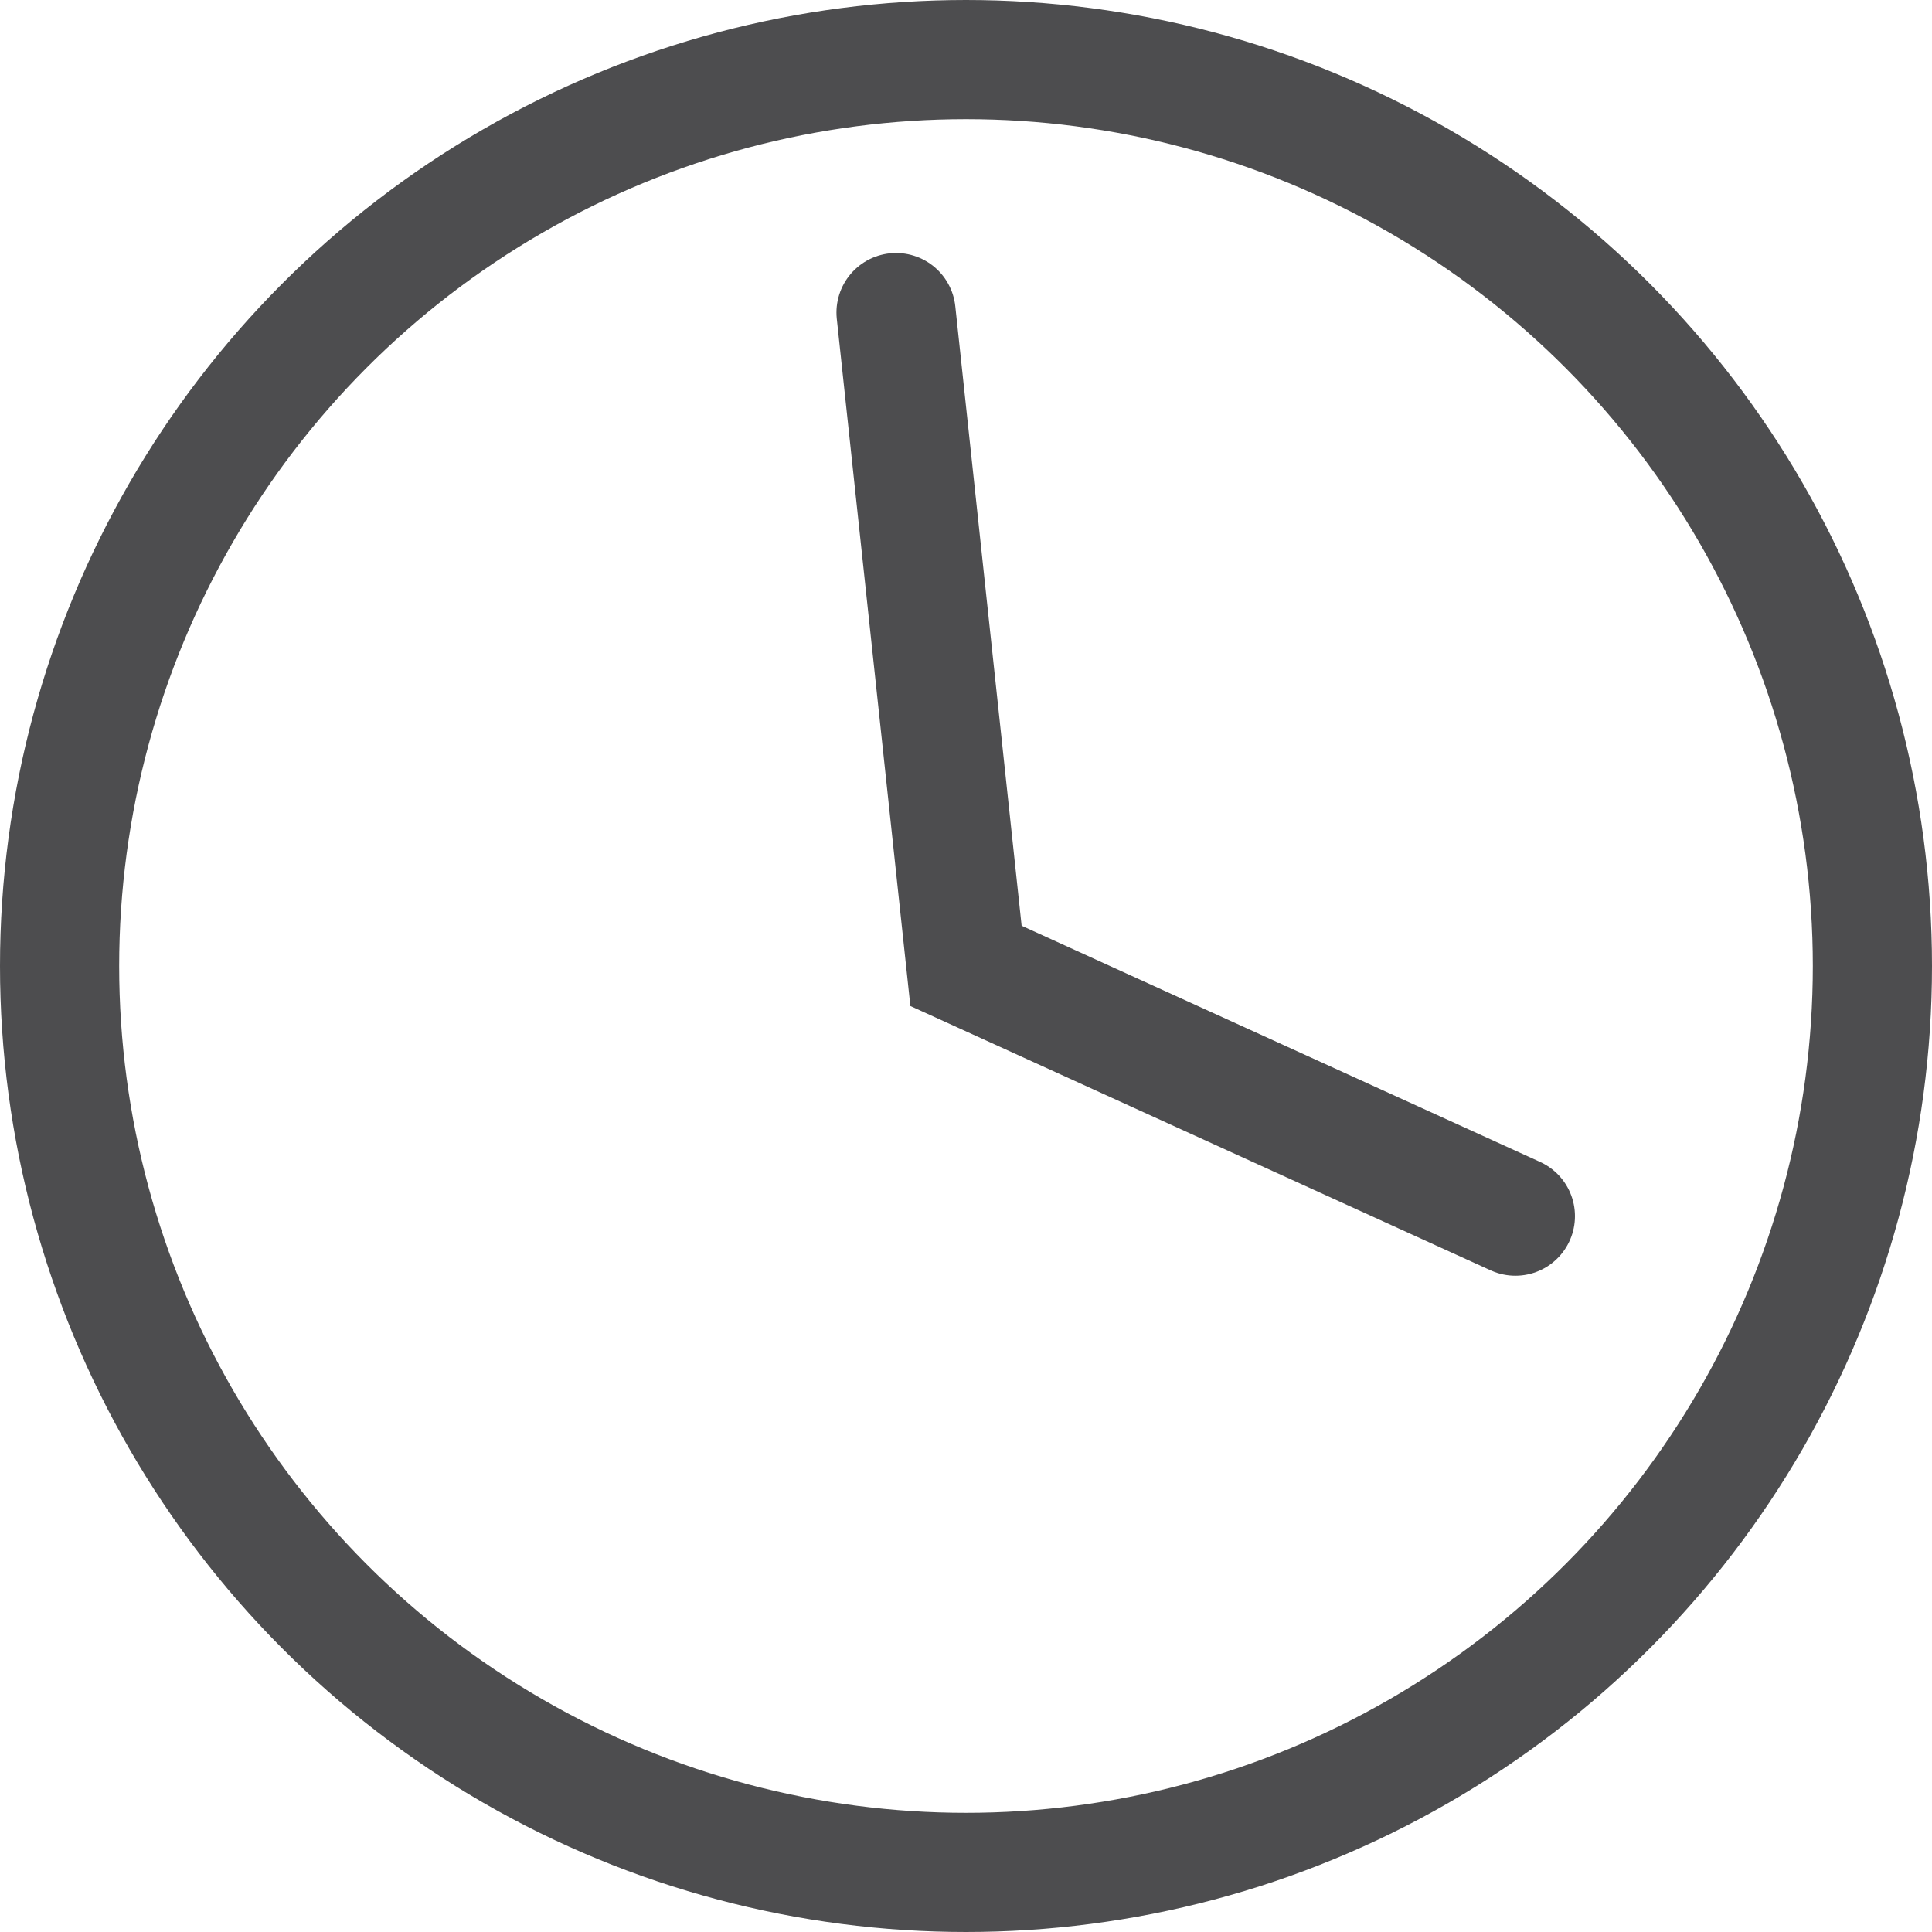 <svg xmlns="http://www.w3.org/2000/svg" width="16.212" height="16.212" viewBox="0 0 16.212 16.212">
    <defs>
        <style>
            .cls-1{fill:none;stroke:#4d4d4f;stroke-linecap:round;stroke-miterlimit:10}
        </style>
    </defs>
    <g id="clock" transform="translate(-843.627 -6847.177)">
        <circle id="Ellipse_6" cx="7.606" cy="7.606" r="7.606" class="cls-1" transform="translate(844.127 6847.677)"/>
        <path id="Path_87" d="M851.146 6849.8l.587 5.482 4.61 2.1" class="cls-1"/>
    </g>
</svg>
